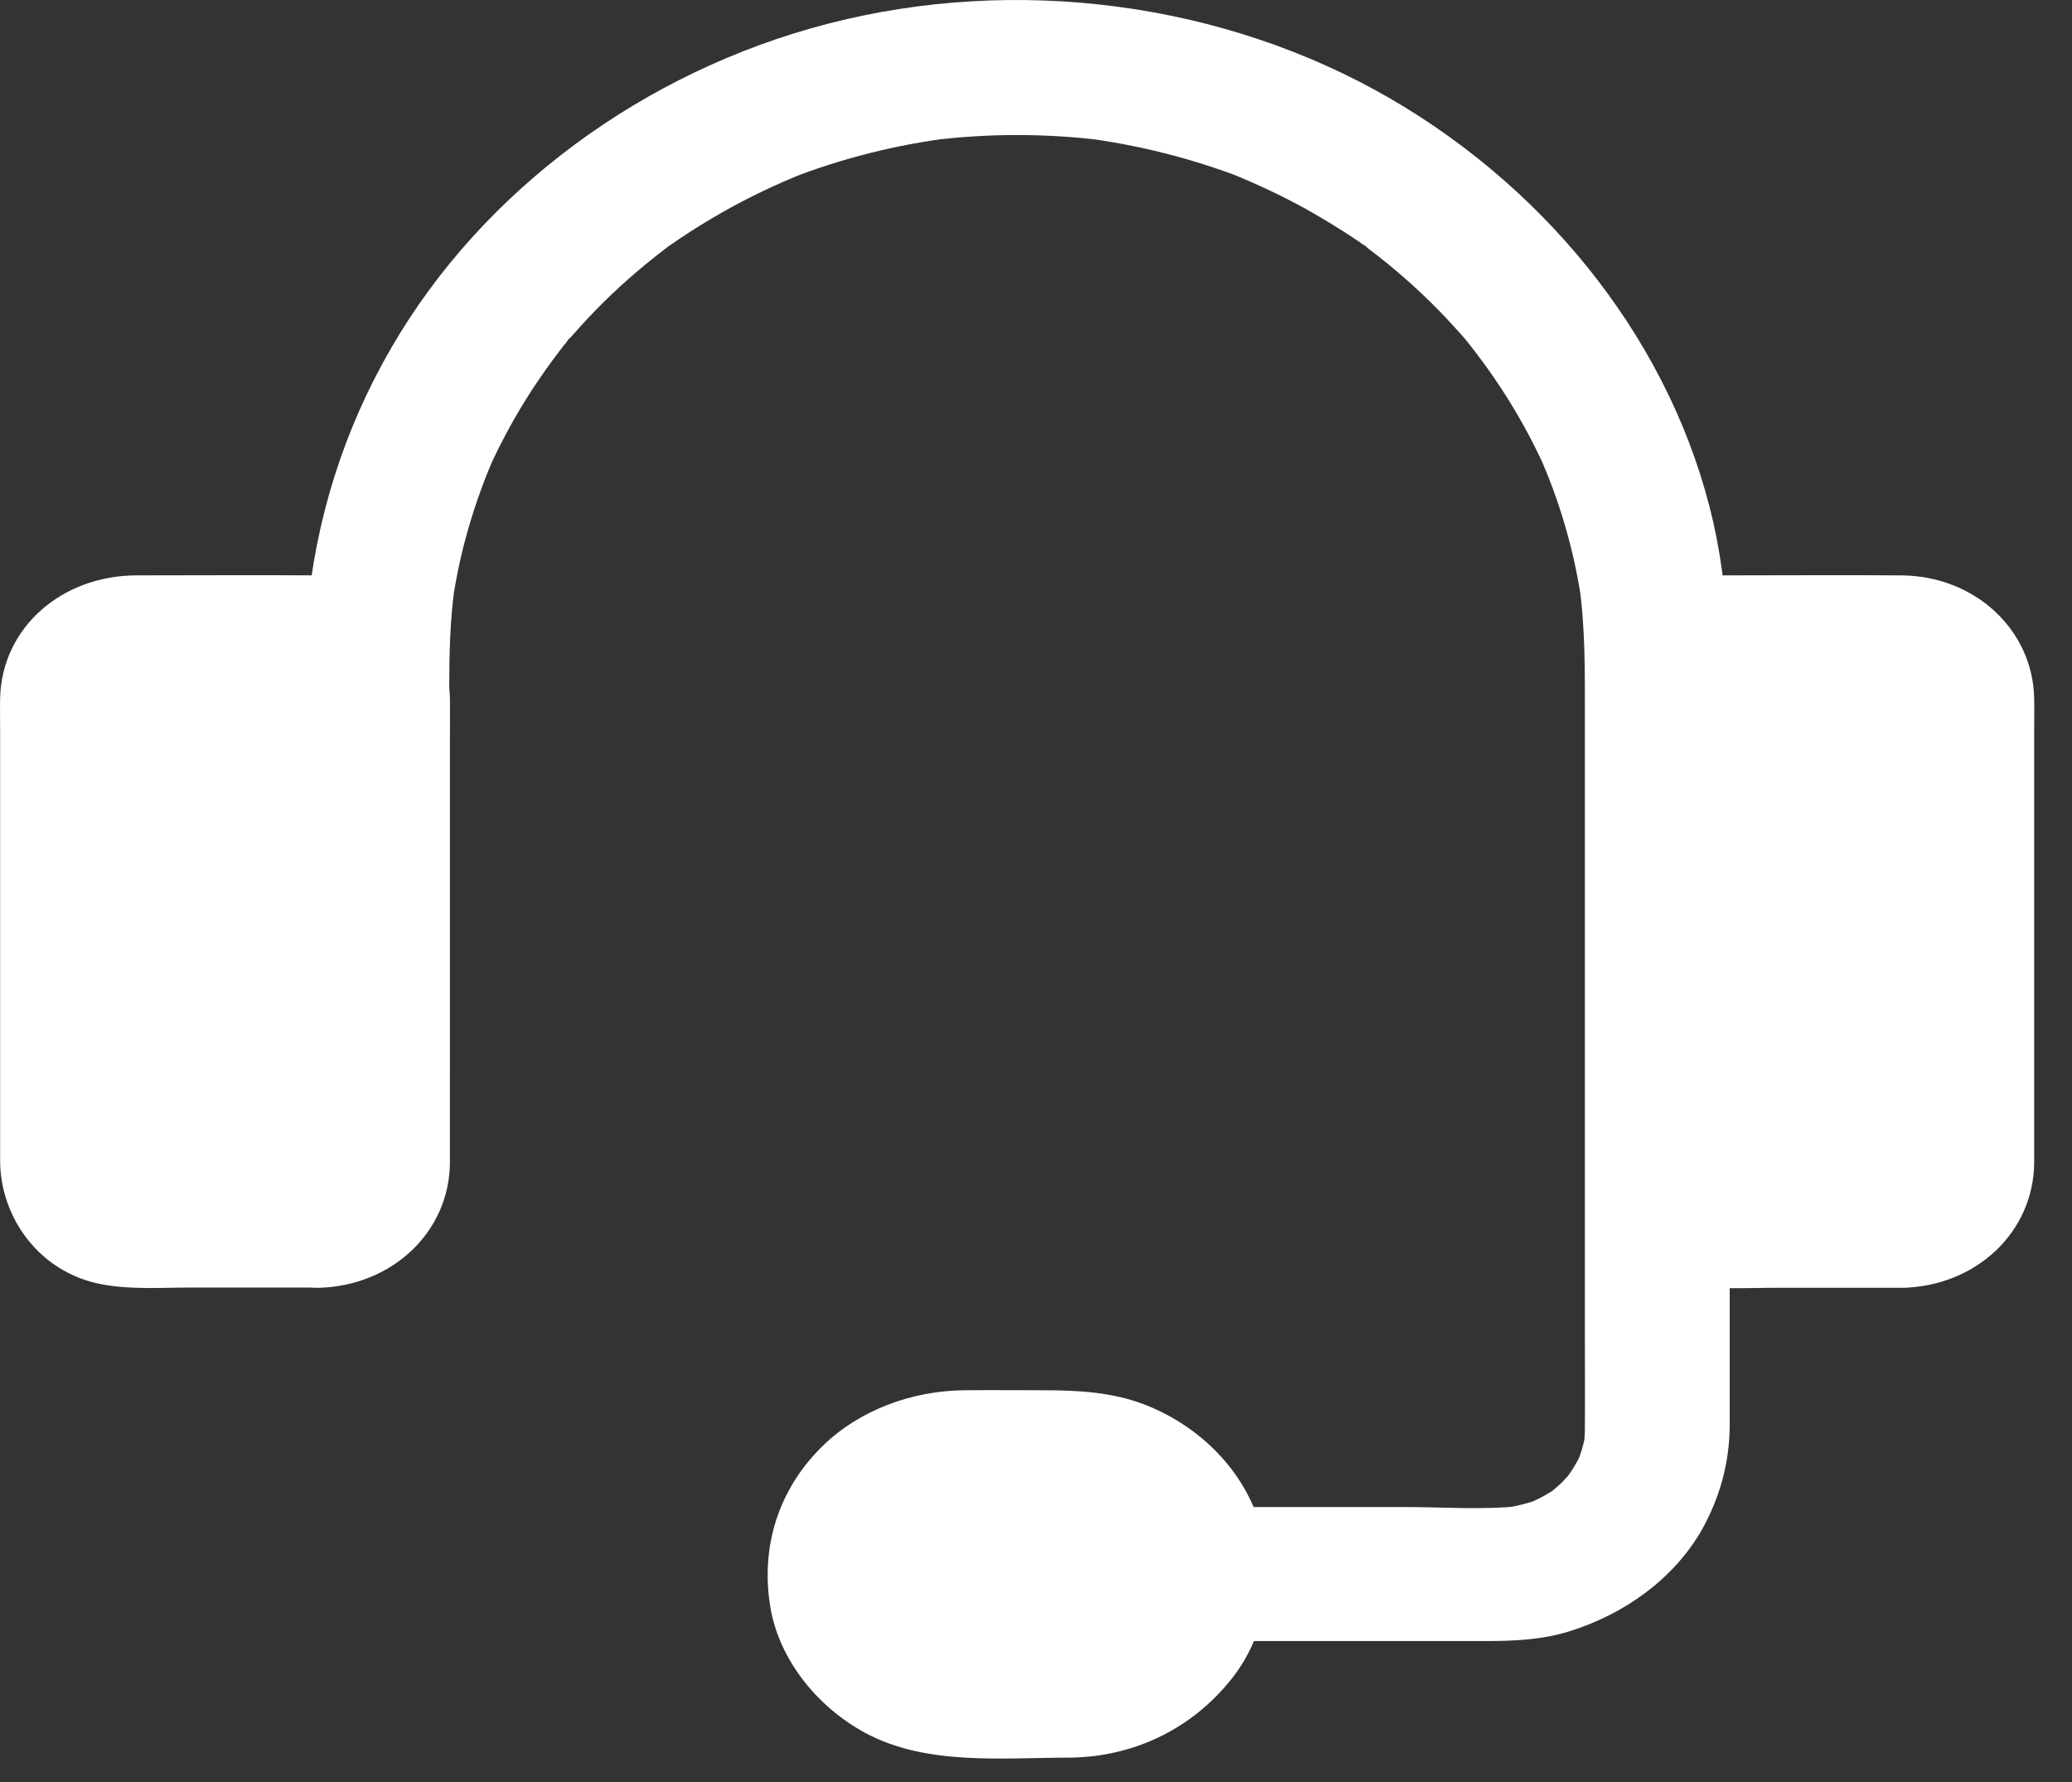 <svg width="50" height="43" viewBox="0 0 50 43" fill="none" xmlns="http://www.w3.org/2000/svg">
<rect x="0" y="0" width="50" height="43" fill="#333333" stroke="none"/>
<path d="M7.694 29.452H3.167C2.383 29.452 1.745 28.857 1.745 28.127V16.838C1.745 16.108 2.383 15.513 3.167 15.513H7.694C8.478 15.513 9.117 16.108 9.117 16.838V28.121C9.117 28.851 8.478 29.452 7.694 29.452Z" fill="white"/>
<path d="M7.694 27.829C6.922 27.829 6.144 27.829 5.372 27.829C4.588 27.829 3.787 27.883 3.009 27.818C3.166 27.84 3.317 27.856 3.474 27.878C3.34 27.861 3.224 27.829 3.097 27.786C3.236 27.84 3.375 27.894 3.514 27.948C3.445 27.921 3.381 27.883 3.311 27.851C3.05 27.732 3.648 28.143 3.398 27.91C3.16 27.688 3.543 28.159 3.48 28.018C3.445 27.943 3.393 27.872 3.358 27.797C3.416 27.926 3.474 28.056 3.532 28.186C3.485 28.073 3.456 27.959 3.433 27.834C3.456 27.98 3.474 28.121 3.497 28.267C3.462 27.861 3.485 27.44 3.485 27.034C3.485 26.125 3.485 25.222 3.485 24.313C3.485 22.274 3.485 20.24 3.485 18.201C3.485 17.698 3.451 17.184 3.497 16.686C3.474 16.832 3.456 16.973 3.433 17.119C3.451 16.995 3.485 16.887 3.532 16.767C3.474 16.897 3.416 17.027 3.358 17.157C3.387 17.092 3.427 17.032 3.462 16.968C3.59 16.724 3.149 17.281 3.398 17.049C3.636 16.827 3.131 17.184 3.282 17.125C3.364 17.092 3.439 17.043 3.52 17.011C3.381 17.065 3.242 17.119 3.102 17.173C3.224 17.13 3.346 17.103 3.48 17.081C3.323 17.103 3.172 17.119 3.015 17.141C3.816 17.076 4.641 17.13 5.436 17.13C6.237 17.13 7.061 17.076 7.856 17.141C7.7 17.119 7.549 17.103 7.392 17.081C7.526 17.097 7.642 17.13 7.769 17.173C7.63 17.119 7.491 17.065 7.351 17.011C7.421 17.038 7.485 17.076 7.555 17.108C7.816 17.227 7.218 16.816 7.467 17.049C7.705 17.27 7.322 16.8 7.386 16.941C7.421 17.016 7.473 17.087 7.508 17.162C7.45 17.032 7.392 16.903 7.334 16.773C7.38 16.887 7.409 17 7.433 17.125C7.409 16.978 7.392 16.838 7.369 16.692C7.404 17.097 7.38 17.519 7.38 17.925C7.38 18.834 7.38 19.737 7.38 20.646C7.38 22.685 7.38 24.719 7.38 26.758C7.38 27.261 7.415 27.775 7.369 28.273C7.392 28.127 7.409 27.986 7.433 27.84C7.415 27.964 7.38 28.073 7.334 28.192C7.392 28.062 7.45 27.932 7.508 27.802C7.479 27.867 7.438 27.926 7.404 27.991C7.276 28.235 7.717 27.678 7.467 27.91C7.229 28.132 7.735 27.775 7.584 27.834C7.502 27.867 7.427 27.916 7.346 27.948C7.485 27.894 7.624 27.84 7.764 27.786C7.642 27.829 7.52 27.856 7.386 27.878C7.543 27.856 7.694 27.84 7.851 27.818C7.798 27.824 7.746 27.829 7.694 27.829C6.783 27.851 5.912 28.559 5.952 29.452C5.993 30.312 6.719 31.102 7.694 31.075C9.476 31.026 10.846 29.717 10.857 28.056C10.857 27.683 10.857 27.31 10.857 26.937C10.857 25.368 10.857 23.805 10.857 22.236C10.857 20.743 10.857 19.25 10.857 17.757C10.857 17.454 10.863 17.151 10.857 16.849C10.817 15.193 9.412 13.901 7.63 13.884C6.185 13.874 4.739 13.884 3.3 13.884C1.494 13.884 0.049 15.139 0.003 16.838C-0.003 17.103 0.003 17.373 0.003 17.638C0.003 20.689 0.003 23.74 0.003 26.791C0.003 27.196 0.003 27.607 0.003 28.013C0.008 29.387 0.96 30.718 2.47 30.993C3.166 31.123 3.903 31.069 4.612 31.069C5.476 31.069 6.341 31.069 7.206 31.069C7.369 31.069 7.537 31.069 7.7 31.069C8.611 31.069 9.482 30.323 9.441 29.446C9.395 28.57 8.669 27.829 7.694 27.829Z" fill="white"/>
<path d="M45.924 29.452H41.454C40.67 29.452 40.032 28.857 40.032 28.127V16.838C40.032 16.108 40.67 15.513 41.454 15.513H45.924C46.707 15.513 47.346 16.108 47.346 16.838V28.121C47.346 28.851 46.707 29.452 45.924 29.452Z" fill="white"/>
<path d="M45.924 27.829C45.158 27.829 44.397 27.829 43.631 27.829C42.859 27.829 42.064 27.883 41.292 27.818C41.449 27.84 41.599 27.856 41.756 27.878C41.623 27.861 41.507 27.829 41.379 27.786C41.518 27.84 41.657 27.894 41.797 27.948C41.727 27.921 41.663 27.883 41.594 27.851C41.332 27.732 41.93 28.143 41.681 27.91C41.443 27.688 41.826 28.159 41.762 28.018C41.727 27.943 41.675 27.872 41.64 27.797C41.698 27.926 41.756 28.056 41.814 28.186C41.768 28.073 41.739 27.959 41.715 27.834C41.739 27.98 41.756 28.121 41.779 28.267C41.745 27.861 41.768 27.44 41.768 27.034C41.768 26.125 41.768 25.222 41.768 24.313C41.768 22.274 41.768 20.24 41.768 18.201C41.768 17.698 41.733 17.184 41.779 16.686C41.756 16.832 41.739 16.973 41.715 17.119C41.733 16.995 41.768 16.887 41.814 16.767C41.756 16.897 41.698 17.027 41.64 17.157C41.669 17.092 41.71 17.032 41.745 16.968C41.872 16.724 41.431 17.281 41.681 17.049C41.919 16.827 41.414 17.184 41.565 17.125C41.646 17.092 41.721 17.043 41.803 17.011C41.663 17.065 41.524 17.119 41.385 17.173C41.507 17.13 41.628 17.103 41.762 17.081C41.605 17.103 41.454 17.119 41.297 17.141C42.087 17.076 42.9 17.13 43.695 17.13C44.484 17.13 45.303 17.076 46.092 17.141C45.935 17.119 45.785 17.103 45.628 17.081C45.761 17.097 45.877 17.13 46.005 17.173C45.866 17.119 45.727 17.065 45.587 17.011C45.657 17.038 45.721 17.076 45.79 17.108C46.052 17.227 45.454 16.816 45.703 17.049C45.941 17.27 45.558 16.8 45.622 16.941C45.657 17.016 45.709 17.087 45.744 17.162C45.686 17.032 45.628 16.903 45.57 16.773C45.616 16.887 45.645 17 45.669 17.125C45.645 16.978 45.628 16.838 45.605 16.692C45.639 17.097 45.616 17.519 45.616 17.925C45.616 18.834 45.616 19.737 45.616 20.646C45.616 22.685 45.616 24.719 45.616 26.758C45.616 27.261 45.651 27.775 45.605 28.273C45.628 28.127 45.645 27.986 45.669 27.84C45.651 27.964 45.616 28.073 45.57 28.192C45.628 28.062 45.686 27.932 45.744 27.802C45.715 27.867 45.674 27.926 45.639 27.991C45.512 28.235 45.953 27.678 45.703 27.91C45.465 28.132 45.97 27.775 45.819 27.834C45.738 27.867 45.663 27.916 45.581 27.948C45.721 27.894 45.86 27.84 45.999 27.786C45.877 27.829 45.756 27.856 45.622 27.878C45.779 27.856 45.93 27.84 46.087 27.818C46.028 27.824 45.976 27.829 45.924 27.829C45.013 27.851 44.142 28.559 44.182 29.452C44.223 30.312 44.949 31.102 45.924 31.075C47.706 31.026 49.076 29.717 49.087 28.056C49.087 27.683 49.087 27.31 49.087 26.937C49.087 25.39 49.087 23.843 49.087 22.29C49.087 20.781 49.087 19.272 49.087 17.757C49.087 17.454 49.093 17.151 49.087 16.849C49.053 15.193 47.654 13.895 45.877 13.884C44.45 13.874 43.016 13.884 41.588 13.884C39.782 13.884 38.331 15.134 38.291 16.838C38.285 17.103 38.291 17.373 38.291 17.638C38.291 20.678 38.291 23.718 38.291 26.758C38.291 27.175 38.291 27.591 38.291 28.002C38.291 29.354 39.208 30.669 40.676 30.983C41.373 31.129 42.133 31.075 42.842 31.075C43.706 31.075 44.566 31.075 45.431 31.075C45.593 31.075 45.761 31.075 45.924 31.075C46.835 31.075 47.706 30.328 47.665 29.452C47.619 28.57 46.899 27.829 45.924 27.829Z" fill="white"/>
<path d="M25.829 40.789H23.263C21.603 40.789 20.25 39.524 20.25 37.982C20.25 36.435 21.609 35.175 23.263 35.175H25.829C27.489 35.175 28.841 36.44 28.841 37.982C28.841 39.524 27.489 40.789 25.829 40.789Z" fill="white"/>
<path d="M25.829 39.167C25.353 39.167 24.877 39.167 24.401 39.167C23.89 39.167 23.367 39.199 22.857 39.139C23.013 39.161 23.164 39.177 23.321 39.199C23.06 39.161 22.81 39.102 22.572 39.01C22.712 39.064 22.851 39.118 22.99 39.172C22.828 39.107 22.665 39.031 22.514 38.939C22.16 38.723 22.77 39.161 22.561 38.983C22.497 38.929 22.427 38.874 22.363 38.815C22.299 38.755 22.241 38.696 22.183 38.631C21.986 38.425 22.433 38.999 22.253 38.701C22.154 38.544 22.061 38.398 21.98 38.231C22.038 38.361 22.096 38.49 22.154 38.62C22.056 38.393 21.992 38.16 21.951 37.922C21.974 38.069 21.992 38.209 22.015 38.355C21.98 38.106 21.98 37.858 22.015 37.609C21.992 37.755 21.974 37.895 21.951 38.041C21.992 37.798 22.056 37.566 22.154 37.344C22.096 37.474 22.038 37.603 21.98 37.733C22.05 37.582 22.131 37.43 22.23 37.29C22.462 36.96 21.992 37.528 22.183 37.333C22.241 37.273 22.299 37.209 22.363 37.149C22.427 37.09 22.491 37.035 22.561 36.981C22.781 36.797 22.166 37.214 22.485 37.046C22.654 36.954 22.81 36.868 22.99 36.792C22.851 36.846 22.712 36.9 22.572 36.954C22.816 36.862 23.066 36.803 23.321 36.765C23.164 36.787 23.013 36.803 22.857 36.824C23.408 36.76 23.983 36.797 24.54 36.797C25.097 36.797 25.672 36.76 26.223 36.824C26.067 36.803 25.916 36.787 25.759 36.765C26.02 36.803 26.27 36.862 26.508 36.954C26.369 36.9 26.229 36.846 26.09 36.792C26.252 36.857 26.415 36.933 26.566 37.025C26.92 37.241 26.311 36.803 26.519 36.981C26.583 37.035 26.653 37.09 26.717 37.149C26.781 37.209 26.839 37.268 26.897 37.333C27.094 37.538 26.647 36.965 26.827 37.263C26.926 37.419 27.019 37.566 27.1 37.733C27.042 37.603 26.984 37.474 26.926 37.344C27.024 37.571 27.088 37.803 27.129 38.041C27.106 37.895 27.088 37.755 27.065 37.609C27.1 37.858 27.1 38.106 27.065 38.355C27.088 38.209 27.106 38.069 27.129 37.922C27.088 38.166 27.024 38.398 26.926 38.62C26.984 38.49 27.042 38.361 27.1 38.231C27.03 38.382 26.949 38.534 26.85 38.674C26.618 39.004 27.088 38.436 26.897 38.631C26.839 38.691 26.781 38.755 26.717 38.815C26.653 38.874 26.589 38.929 26.519 38.983C26.299 39.167 26.914 38.75 26.595 38.918C26.427 39.01 26.27 39.096 26.09 39.172C26.229 39.118 26.369 39.064 26.508 39.01C26.264 39.102 26.014 39.161 25.759 39.199C25.916 39.177 26.067 39.161 26.223 39.139C26.096 39.156 25.962 39.167 25.829 39.167C24.917 39.177 24.047 39.902 24.087 40.789C24.128 41.66 24.854 42.423 25.829 42.412C27.419 42.39 28.806 41.676 29.735 40.492C30.548 39.459 30.774 38.047 30.414 36.819C30.031 35.505 28.986 34.434 27.651 33.904C26.833 33.584 25.997 33.547 25.126 33.547C24.517 33.547 23.907 33.541 23.298 33.547C22.015 33.552 20.738 34.023 19.844 34.899C18.764 35.959 18.352 37.355 18.59 38.782C18.799 40.037 19.71 41.184 20.883 41.817C22.369 42.612 24.18 42.412 25.829 42.412C26.74 42.412 27.611 41.666 27.57 40.789C27.529 39.913 26.804 39.167 25.829 39.167Z" fill="white"/>
<path d="M28.841 39.599C31.181 39.599 33.526 39.599 35.865 39.599C36.539 39.599 37.218 39.567 37.862 39.367C39.209 38.95 40.404 38.085 41.072 36.906C41.507 36.127 41.734 35.288 41.74 34.412C41.74 34.212 41.74 34.012 41.74 33.806C41.74 31.54 41.74 29.279 41.74 27.012C41.74 24.254 41.74 21.495 41.74 18.736C41.74 16.676 41.803 14.642 41.345 12.608C40.387 8.389 37.467 4.657 33.561 2.385C29.55 0.053 24.529 -0.606 19.978 0.573C15.525 1.725 11.636 4.602 9.442 8.394C8.287 10.385 7.613 12.554 7.41 14.809C7.329 15.707 7.358 16.611 7.358 17.509C7.358 20.083 7.358 22.653 7.358 25.227C7.358 25.417 7.358 25.611 7.358 25.801C7.358 26.65 8.159 27.461 9.099 27.423C10.046 27.386 10.841 26.709 10.841 25.801C10.841 24.53 10.841 23.253 10.841 21.982C10.841 20.192 10.841 18.401 10.841 16.611C10.841 15.783 10.858 14.966 10.974 14.144C10.951 14.29 10.934 14.431 10.911 14.577C11.091 13.316 11.45 12.089 11.973 10.915C11.915 11.045 11.857 11.175 11.799 11.304C12.101 10.644 12.449 10.001 12.849 9.39C13.058 9.076 13.273 8.767 13.505 8.465C13.557 8.4 13.61 8.329 13.662 8.264C13.685 8.237 13.726 8.167 13.755 8.151C13.784 8.135 13.494 8.465 13.598 8.34C13.726 8.194 13.854 8.043 13.987 7.897C14.48 7.35 15.014 6.842 15.589 6.371C15.734 6.252 15.879 6.139 16.025 6.025C16.094 5.971 16.164 5.922 16.233 5.868C16.501 5.668 15.909 6.095 16.187 5.906C16.506 5.684 16.831 5.473 17.162 5.279C17.899 4.84 18.677 4.462 19.478 4.148C19.339 4.202 19.2 4.256 19.061 4.31C20.32 3.818 21.638 3.488 22.99 3.321C22.834 3.342 22.683 3.358 22.526 3.38C23.867 3.218 25.219 3.218 26.56 3.38C26.404 3.358 26.253 3.342 26.096 3.321C27.448 3.488 28.766 3.824 30.026 4.31C29.886 4.256 29.747 4.202 29.608 4.148C30.316 4.429 31.007 4.754 31.663 5.127C31.999 5.322 32.33 5.522 32.655 5.738C32.725 5.787 32.8 5.836 32.87 5.884C32.899 5.906 32.974 5.944 32.992 5.971C33.009 5.998 32.655 5.728 32.789 5.825C32.945 5.944 33.108 6.063 33.265 6.187C33.851 6.647 34.397 7.145 34.902 7.68C35.029 7.815 35.151 7.951 35.273 8.086C35.331 8.151 35.383 8.216 35.441 8.281C35.656 8.529 35.198 7.978 35.401 8.237C35.639 8.535 35.865 8.838 36.074 9.146C36.544 9.833 36.951 10.558 37.287 11.304C37.229 11.175 37.171 11.045 37.113 10.915C37.642 12.089 37.996 13.316 38.175 14.577C38.152 14.431 38.135 14.29 38.112 14.144C38.257 15.183 38.245 16.221 38.245 17.265C38.245 18.715 38.245 20.164 38.245 21.609C38.245 23.486 38.245 25.357 38.245 27.234C38.245 28.878 38.245 30.528 38.245 32.173C38.245 32.935 38.251 33.698 38.245 34.461C38.245 34.617 38.234 34.769 38.216 34.92C38.239 34.774 38.257 34.634 38.28 34.488C38.234 34.801 38.147 35.104 38.013 35.402C38.071 35.272 38.129 35.142 38.187 35.012C38.094 35.207 37.99 35.402 37.862 35.58C37.833 35.618 37.804 35.656 37.775 35.699C37.624 35.91 38.019 35.429 37.885 35.569C37.804 35.645 37.734 35.732 37.653 35.807C37.583 35.872 37.502 35.937 37.427 36.002C37.212 36.191 37.717 35.813 37.572 35.905C37.531 35.932 37.49 35.959 37.444 35.986C37.241 36.116 37.026 36.219 36.806 36.31C36.945 36.257 37.084 36.202 37.224 36.148C36.91 36.267 36.579 36.354 36.242 36.397C36.399 36.376 36.55 36.359 36.707 36.338C35.796 36.44 34.838 36.365 33.921 36.365C32.551 36.365 31.181 36.365 29.811 36.365C29.486 36.365 29.161 36.365 28.836 36.365C27.924 36.365 27.054 37.111 27.094 37.987C27.146 38.858 27.866 39.599 28.841 39.599Z" fill="white"/>
</svg>
